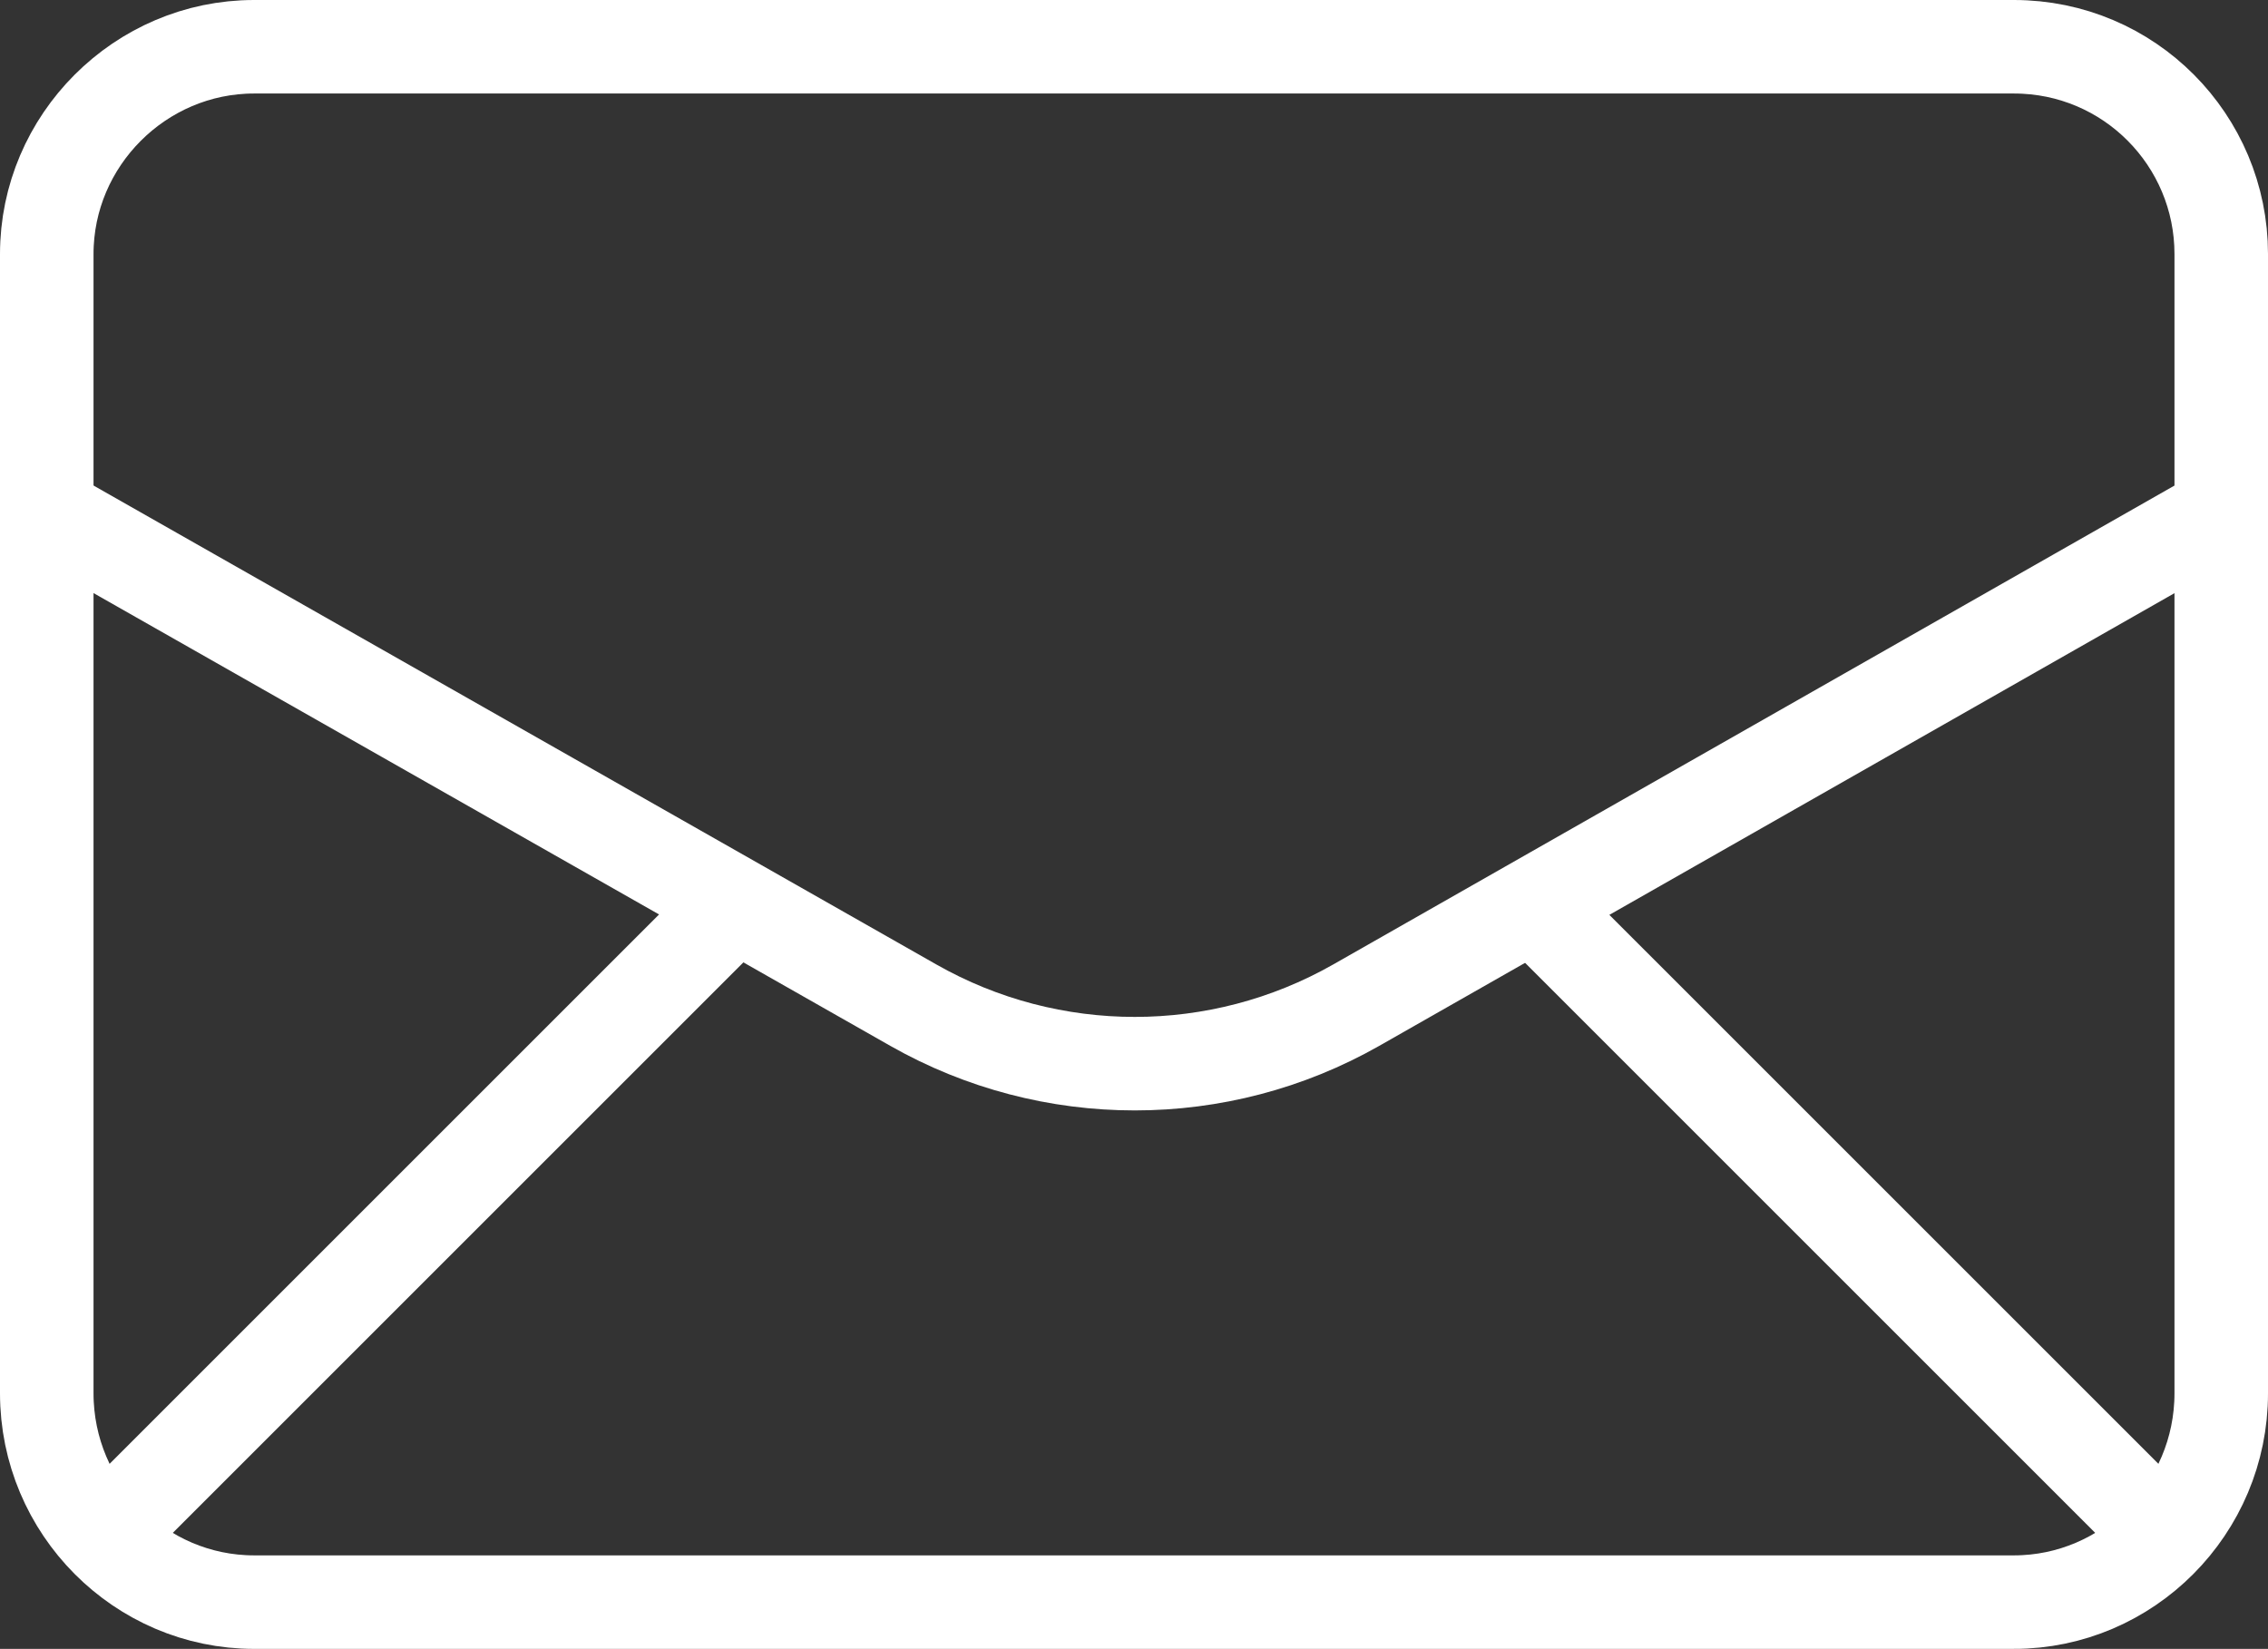
<svg version="1.1" id="Layer_1" xmlns="http://www.w3.org/2000/svg" x="0" y="0" viewBox="0 0 145.5 105.8" style="enable-background:new 0 0 145.5 105.8" xml:space="preserve">
  <rect x="0" y="0" width="145.5" height="105.8" fill="#333333" stroke="none"/>
  <style>
    .st0,.st1{fill:none;stroke:#fff;stroke-width:6;stroke-miterlimit:10}.st1{stroke-linecap:round}
  </style>
  <path class="st0" d="M129.2 102.8H16.3C9 102.8 3 96.8 3 89.4V16.3C3 9 9 3 16.3 3h112.9c7.4 0 13.3 6 13.3 13.3v73.1c0 7.4-6 13.4-13.3 13.4z"/>
  <path class="st0" d="M142.5 32.9 87 64.5c-8.8 5-19.6 5-28.4 0L3 32.9"/>
  <path class="st1" d="M46.4 58.8 6.7 98.5M99.2 58.9l39.6 39.6"/>
</svg>

